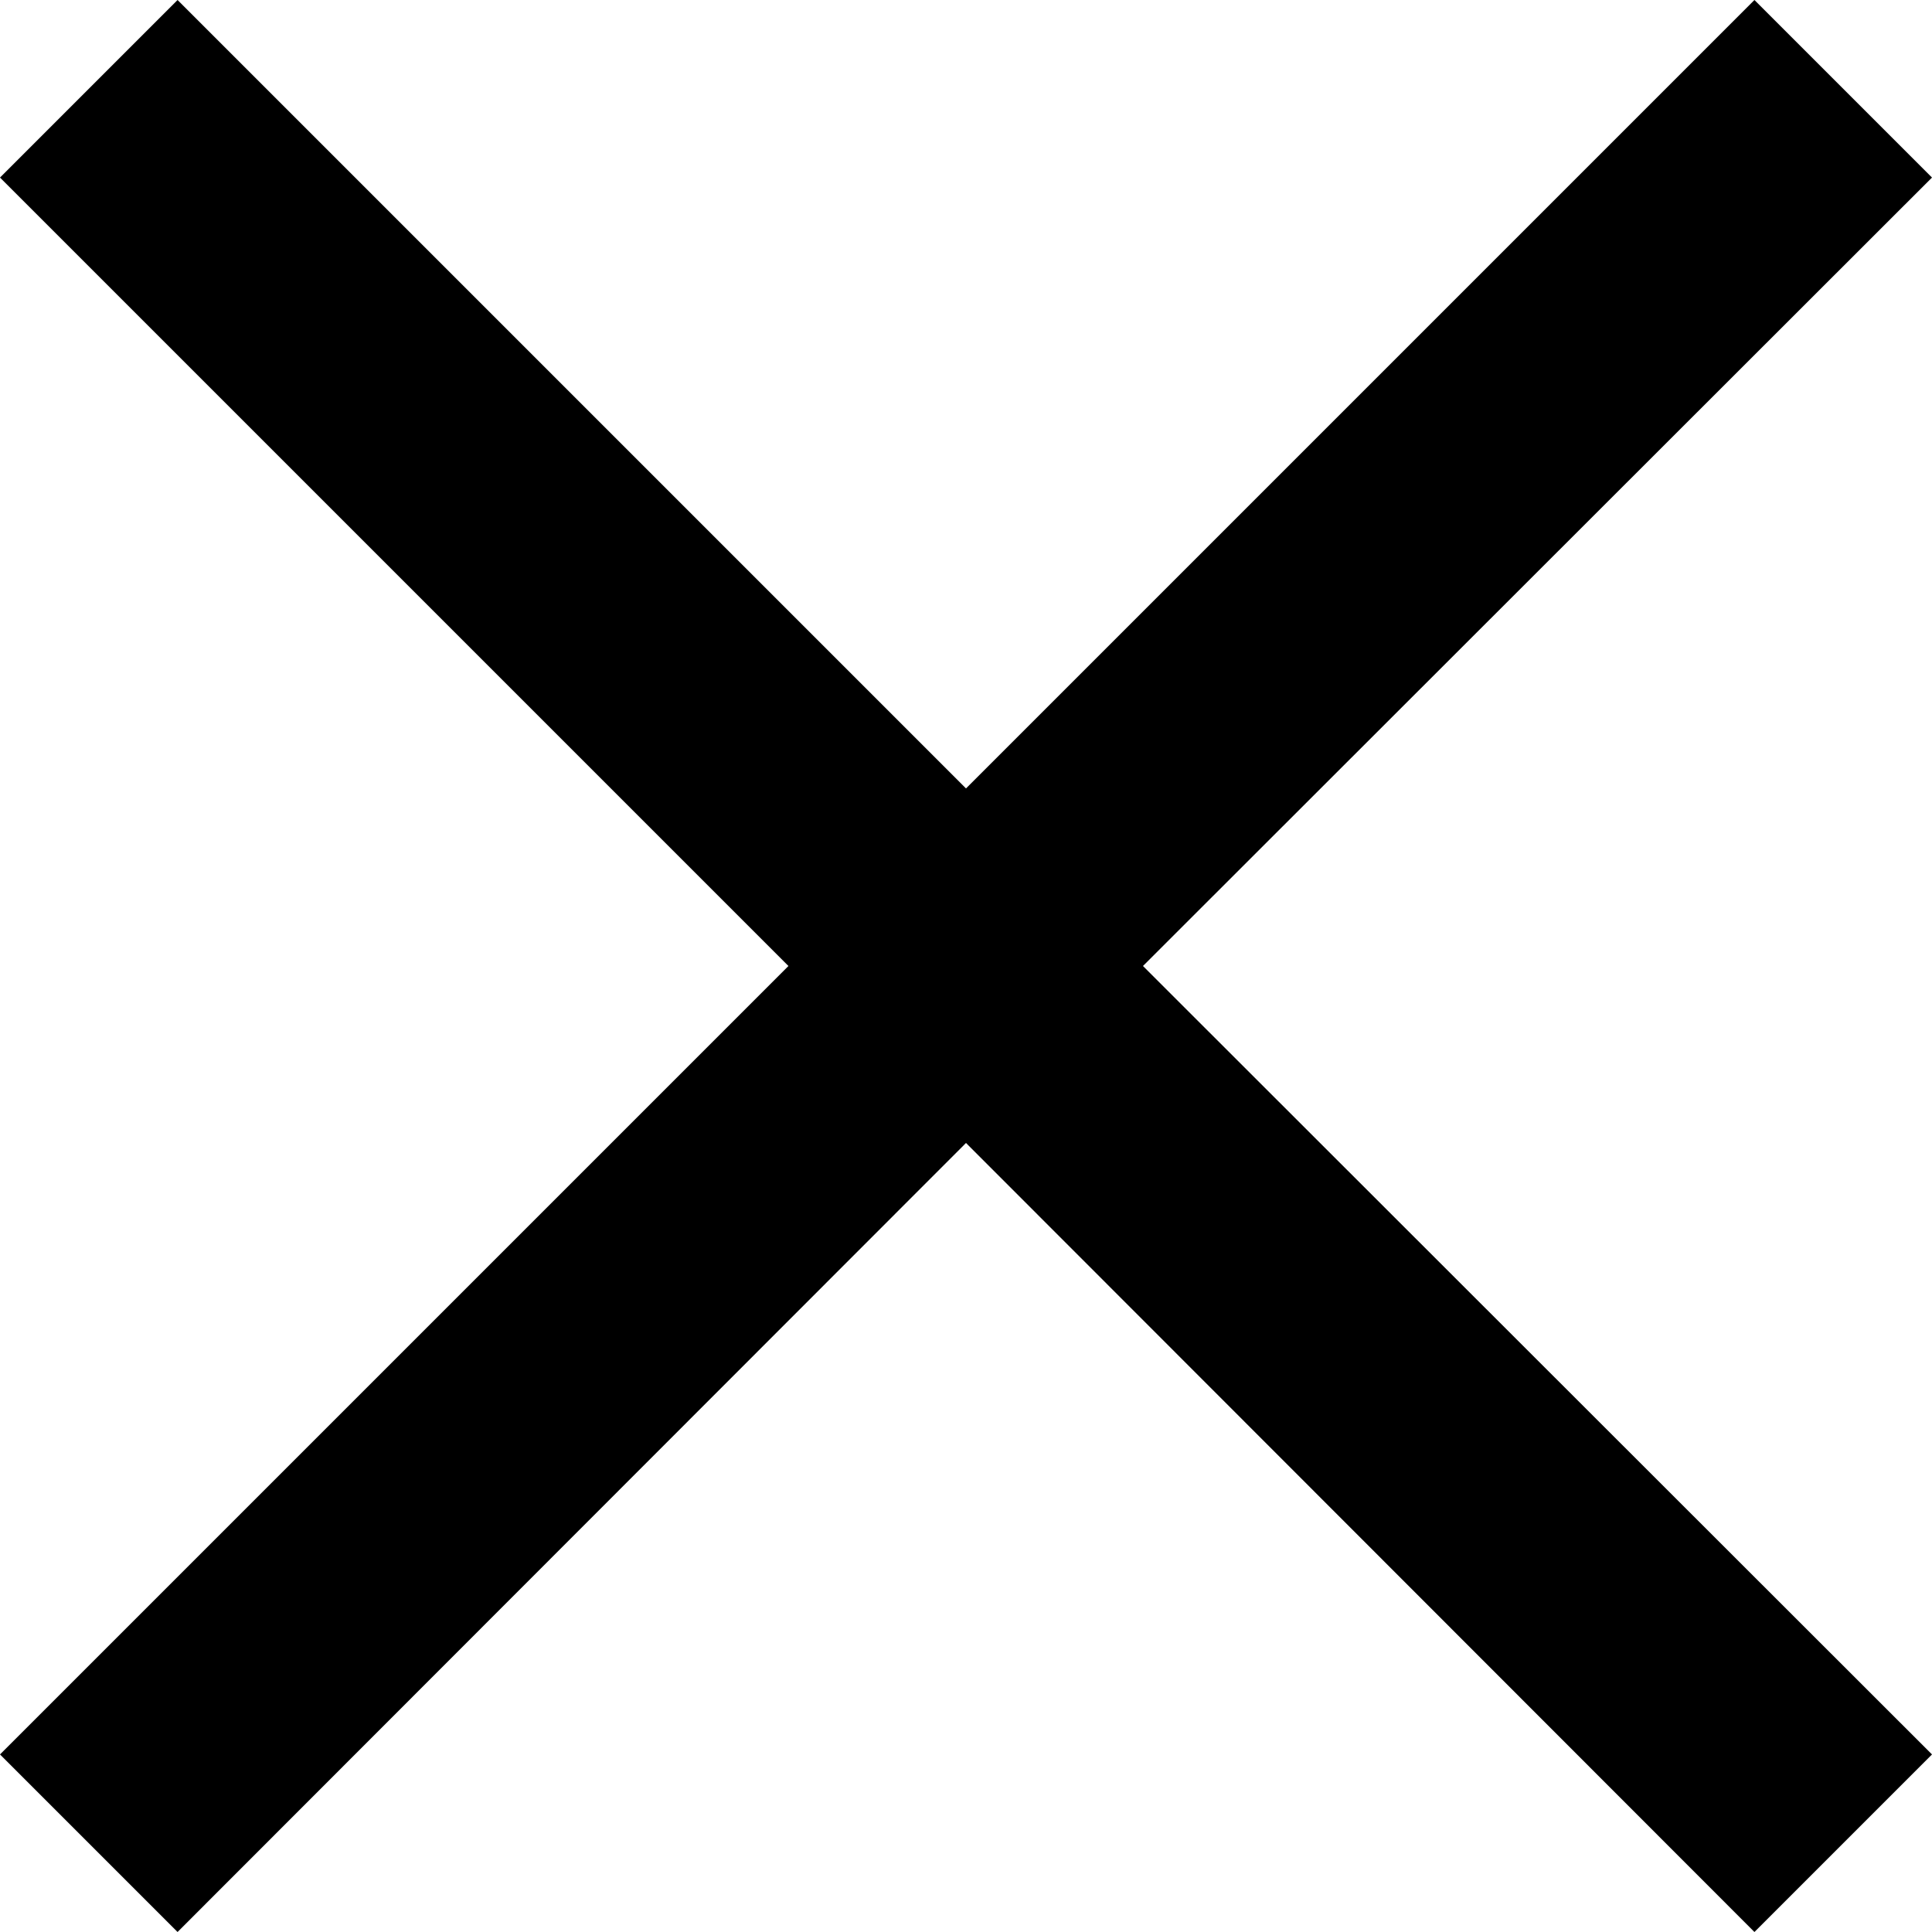 <?xml version="1.0" encoding="UTF-8"?>
<svg id="Layer_1" xmlns="http://www.w3.org/2000/svg" version="1.1" viewBox="0 0 328.6 328.6">
  <!-- Generator: Adobe Illustrator 29.6.1, SVG Export Plug-In . SVG Version: 2.1.1 Build 9)  -->
  <g id="_01_align_center">
    <polygon points="328.6 30.2 298.4 0 164.3 134.1 30.2 0 0 30.2 134.1 164.3 0 298.4 30.2 328.6 164.3 194.4 298.4 328.6 328.6 298.4 194.4 164.3 328.6 30.2"/>
  </g>
</svg>
